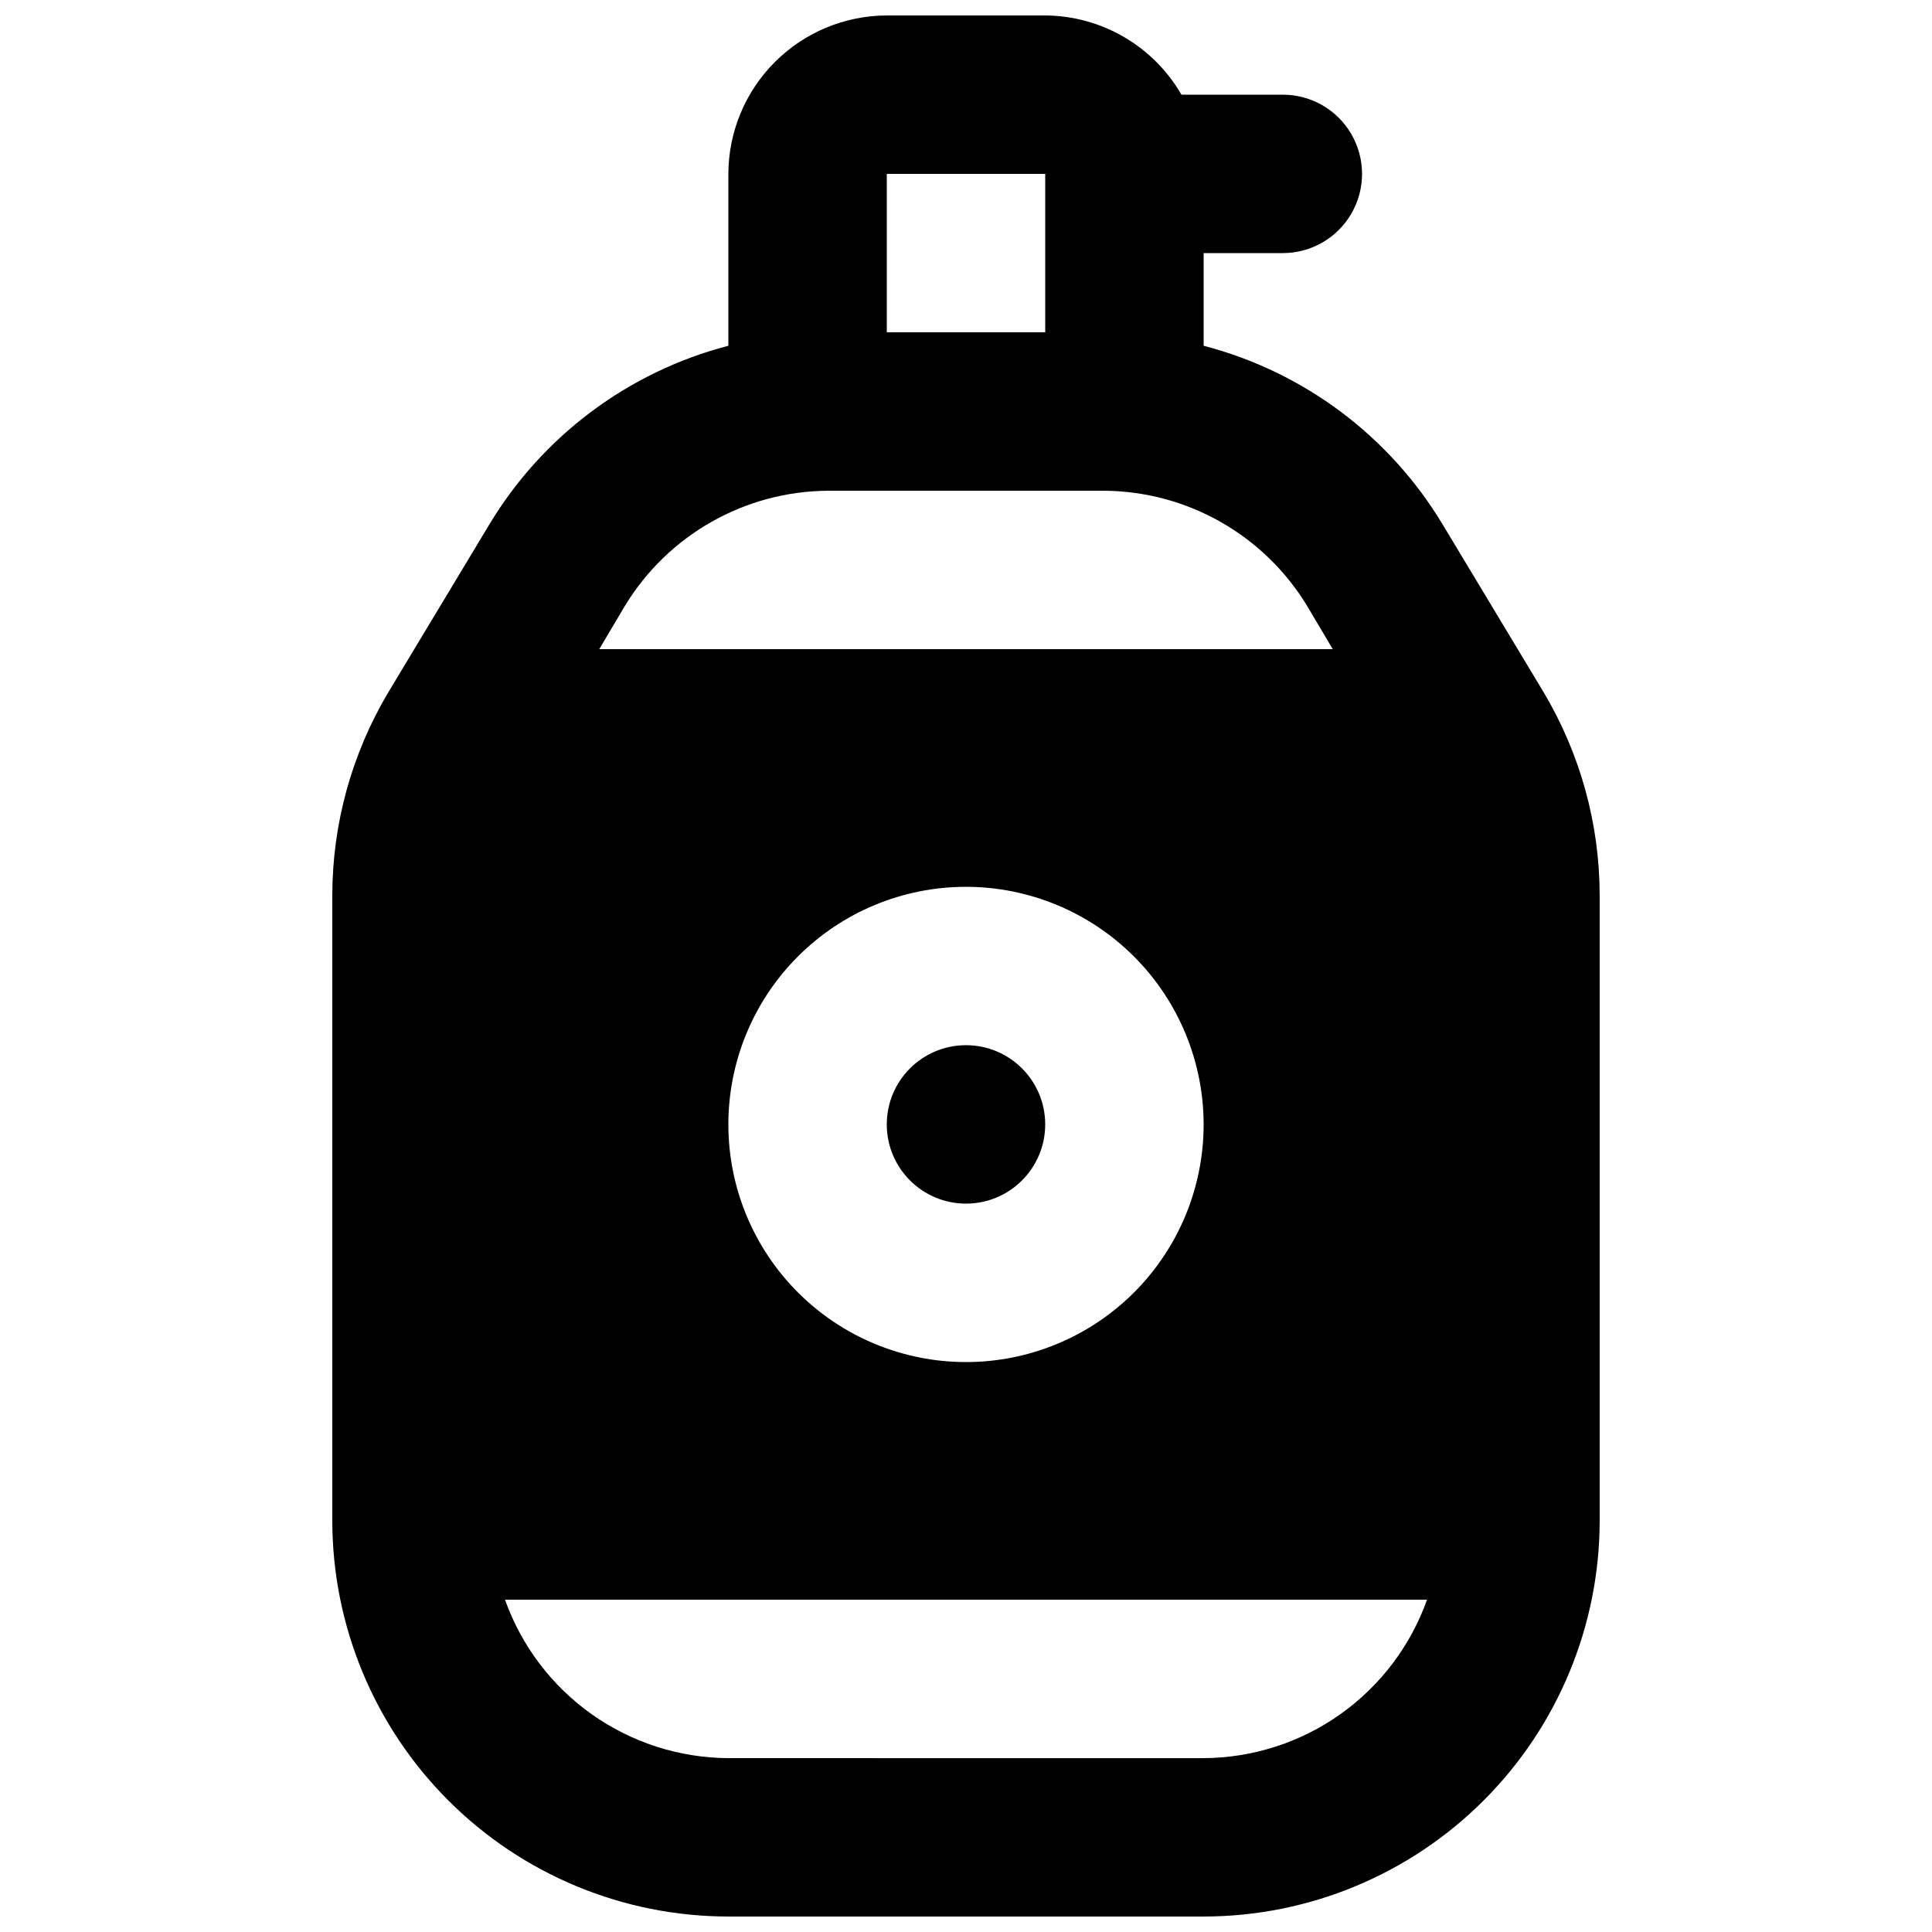 <?xml version="1.0" encoding="UTF-8"?>
<!-- Uploaded to: ICON Repo, www.svgrepo.com, Generator: ICON Repo Mixer Tools -->
<svg width="800px" height="800px" version="1.1" viewBox="144 144 512 512" xmlns="http://www.w3.org/2000/svg">
 <defs>
  <clipPath id="a">
   <path d="m232 148.09h336v503.81h-336z"/>
  </clipPath>
 </defs>
 <path d="m420.99 441.98c0 11.594-9.398 20.992-20.992 20.992s-20.992-9.398-20.992-20.992 9.398-20.992 20.992-20.992 20.992 9.398 20.992 20.992"/>
 <g clip-path="url(#a)">
  <path d="m553.03 327.37-26.66-44.293c-14.102-23.508-36.867-40.543-63.395-47.445v-24.559h20.992-0.004c7.5 0 14.434-4 18.18-10.496 3.75-6.496 3.75-14.496 0-20.992-3.746-6.496-10.68-10.496-18.18-10.496h-26.867c-7.457-12.91-21.199-20.898-36.105-20.992h-41.984c-11.125 0.031-21.785 4.465-29.652 12.332-7.867 7.867-12.301 18.527-12.332 29.652v45.551c-26.531 6.902-49.293 23.938-63.398 47.445l-26.66 44.293c-9.738 16.309-14.887 34.949-14.902 53.949v165.62c0.008 27.836 11.07 54.527 30.754 74.207 19.68 19.684 46.371 30.746 74.207 30.754h125.95c27.832-0.008 54.523-11.07 74.207-30.754 19.68-19.68 30.742-46.371 30.75-74.207v-165.62c-0.012-19-5.164-37.641-14.902-53.949zm-174.02-137.29h41.984v41.984h-41.984zm-69.484 114.62c11.418-18.914 31.855-30.527 53.949-30.648h73.051c22.094 0.121 42.531 11.734 53.949 30.648l6.719 11.336h-194.39zm153.45 137.29c0 16.699-6.637 32.719-18.445 44.527-11.812 11.812-27.832 18.445-44.531 18.445-16.703 0-32.723-6.633-44.531-18.445-11.812-11.809-18.445-27.828-18.445-44.527 0-16.703 6.633-32.723 18.445-44.531 11.809-11.812 27.828-18.445 44.531-18.445 16.695 0.016 32.703 6.656 44.508 18.465 11.809 11.805 18.449 27.812 18.469 44.512zm0 167.94-125.95-0.004c-12.988-0.066-25.637-4.133-36.23-11.645-10.59-7.512-18.609-18.105-22.969-30.34h244.35c-4.356 12.234-12.379 22.828-22.969 30.34-10.594 7.512-23.242 11.578-36.227 11.645z"/>
 </g>
</svg>